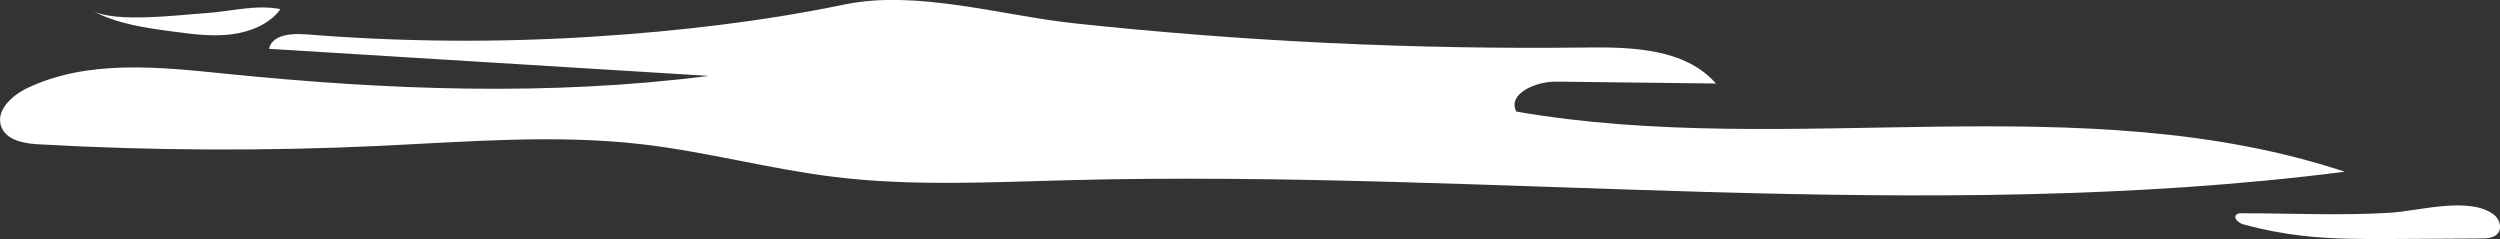 <?xml version="1.0" encoding="UTF-8"?><svg xmlns="http://www.w3.org/2000/svg" id="Layer_162b0435fb9183" viewBox="0 0 502.73 48.06" aria-hidden="true" width="502px" height="48px"><rect x="0" y="0" width="502.73" height="48.06" fill="#333333" stroke="none"/><defs><linearGradient class="cerosgradient" data-cerosgradient="true" id="CerosGradient_id18dba3f2b" gradientUnits="userSpaceOnUse" x1="50%" y1="100%" x2="50%" y2="0%"><stop offset="0%" stop-color="#d1d1d1"/><stop offset="100%" stop-color="#d1d1d1"/></linearGradient><linearGradient/><style>.cls-1-62b0435fb9183{fill:#fff;}</style></defs><path class="cls-1-62b0435fb9183" d="M61.27,6.9c-2.82-.23-6.57,.14-7.18,2.91,29.48,1.82,58.96,3.64,88.44,5.45-32.12,4.1-64.72,2.85-96.94-.42-13.55-1.37-27.91-2.97-40.19,2.91C2.35,19.23-.91,22.24,.24,25.43c1.01,2.8,4.61,3.43,7.58,3.59,22.88,1.28,45.82,1.38,68.71,.3,17.6-.83,35.29-2.34,52.79-.29,12.91,1.52,25.54,4.96,38.45,6.54,15.69,1.92,31.56,1.05,47.36,.65,85.51-2.19,171.53,9.13,256.39-1.69-53.08-17.55-111.53-2.56-166.62-12.1-1.81-3.62,3.98-6.07,8.02-6.02,10.72,.13,21.43,.26,32.15,.38-6.24-7.09-16.99-7.36-26.43-7.24-34.21,.41-68.45-1.21-102.46-4.85-14.8-1.58-31.79-6.81-46.37-3.8-16.52,3.42-33.45,5.37-50.27,6.45-19.39,1.25-38.88,1.1-58.25-.47Z"/><path class="cls-1-62b0435fb9183" d="M18.59,2.16c5.01,2.68,10.79,3.46,16.42,4.21,3.83,.51,7.72,1.01,11.55,.52,3.68-.47,7.63-1.99,9.84-5.06-4.98-.98-9.92,.47-14.91,.8-5.31,.35-18.23,2.02-22.9-.47Z"/><path class="cls-1-62b0435fb9183" d="M450.75,42.88c-.37,0-.77,.02-1.03,.27-.71,.69,.46,1.71,1.42,1.97,3.86,1.06,7.81,1.82,11.79,2.28,6.24,.72,12.53,.68,18.81,.65l17.18-.1c1.23,0,2.64-.1,3.4-1.07,.87-1.12,.3-2.87-.83-3.73-4.89-3.71-15-.75-20.76-.38-9.92,.62-20.02,.11-29.96,.11Z"/></svg>